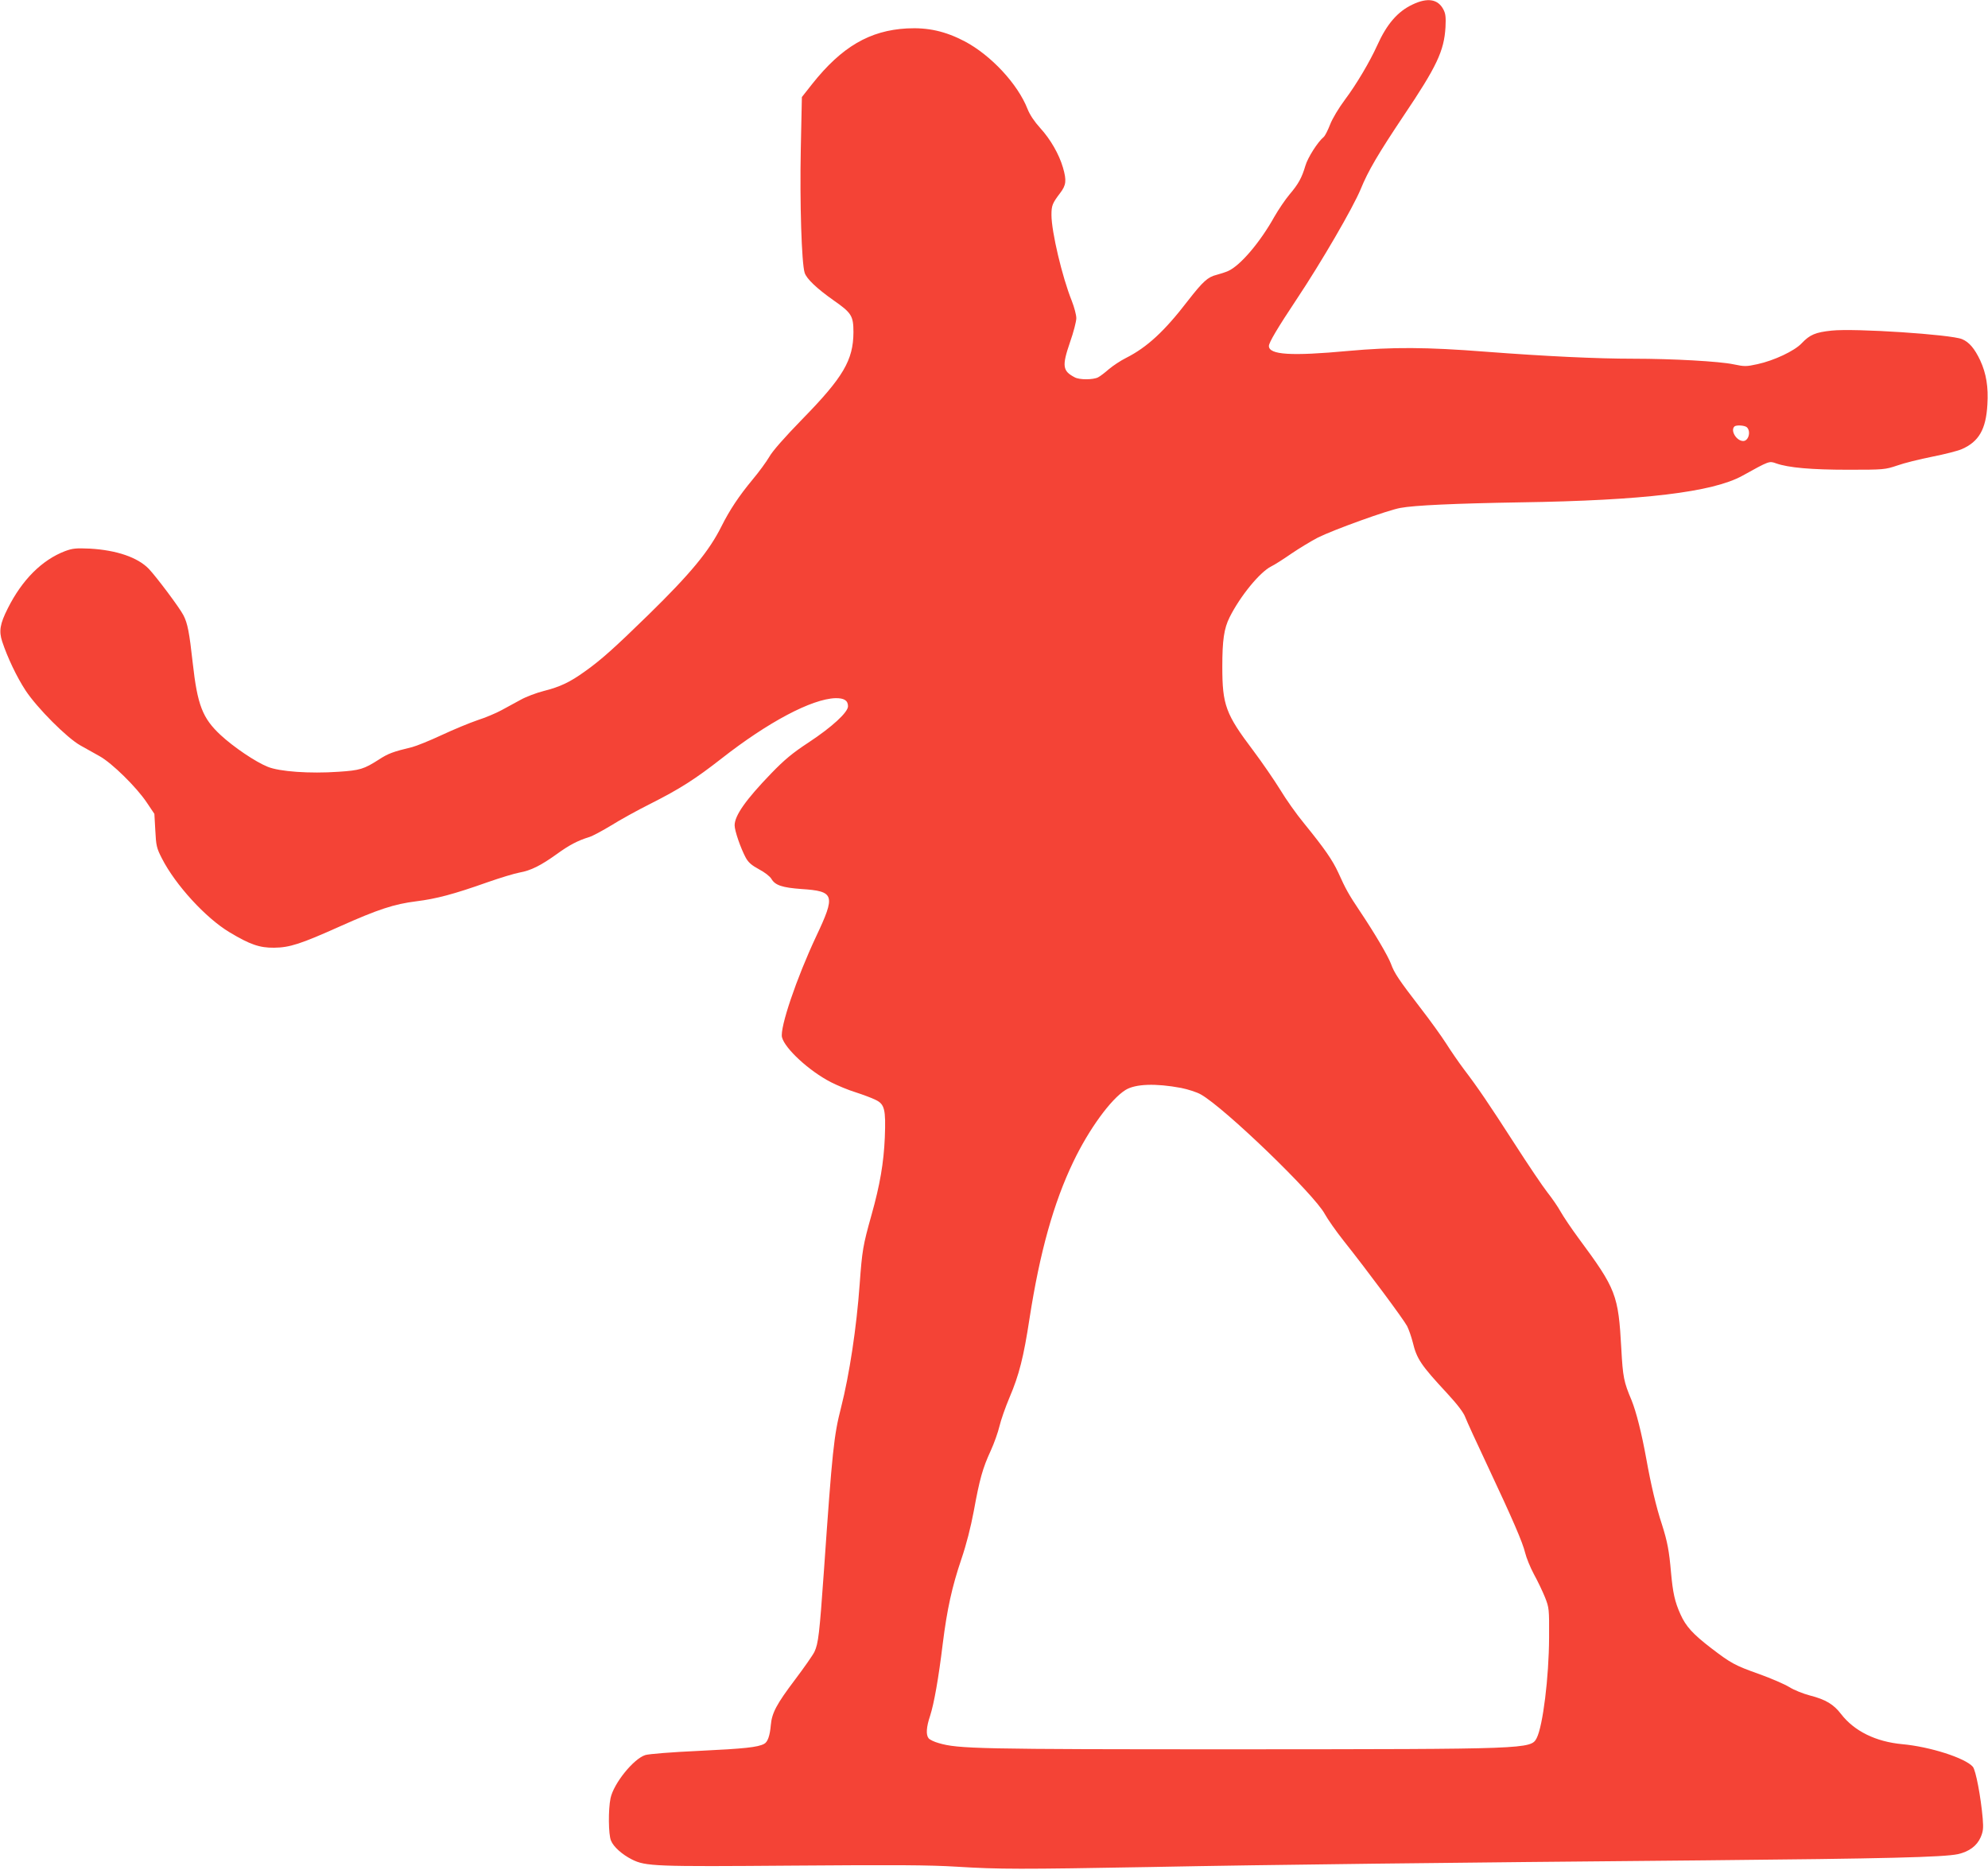 <?xml version="1.0" standalone="no"?>
<!DOCTYPE svg PUBLIC "-//W3C//DTD SVG 20010904//EN"
 "http://www.w3.org/TR/2001/REC-SVG-20010904/DTD/svg10.dtd">
<svg version="1.0" xmlns="http://www.w3.org/2000/svg"
 width="1280pt" height="1204pt" viewBox="0 0 1280 1204"
 preserveAspectRatio="xMidYMid meet">
<g transform="translate(0,1204) scale(0.1,-0.1)"
fill="#f44336" stroke="none">
<path d="M9095 12011 c-96 -45 -166 -126 -228 -264 -47 -104 -134 -251 -206
-347 -41 -55 -82 -123 -97 -162 -14 -36 -32 -72 -41 -80 -38 -31 -103 -133
-118 -185 -23 -78 -45 -118 -102 -185 -27 -32 -71 -97 -98 -144 -92 -165 -219
-314 -297 -349 -18 -8 -52 -19 -75 -25 -57 -14 -88 -43 -184 -166 -151 -197
-264 -301 -399 -369 -36 -18 -85 -51 -110 -72 -25 -22 -56 -46 -70 -53 -31
-16 -119 -17 -150 0 -79 41 -83 73 -31 225 23 65 41 135 41 156 0 21 -13 70
-29 111 -62 154 -131 446 -131 554 0 61 6 75 56 141 39 51 42 81 18 164 -25
86 -81 183 -146 254 -38 42 -67 85 -82 123 -63 161 -235 346 -405 436 -125 65
-235 90 -371 83 -240 -13 -420 -118 -610 -357 l-67 -85 -7 -335 c-7 -342 5
-736 25 -797 12 -38 78 -101 186 -177 116 -81 128 -100 128 -206 -1 -179 -65
-289 -330 -560 -115 -118 -192 -206 -212 -242 -18 -31 -66 -97 -108 -147 -87
-105 -147 -195 -200 -301 -80 -160 -198 -303 -471 -570 -216 -211 -304 -290
-407 -363 -97 -70 -160 -100 -267 -127 -47 -12 -113 -37 -147 -56 -35 -19 -91
-49 -125 -68 -35 -19 -104 -48 -154 -64 -50 -17 -154 -60 -231 -96 -77 -36
-162 -70 -189 -77 -124 -30 -154 -41 -214 -80 -97 -62 -122 -70 -261 -79 -184
-13 -380 1 -455 32 -78 31 -220 127 -304 205 -116 108 -149 193 -179 463 -22
198 -33 256 -60 308 -25 49 -173 246 -223 299 -72 74 -207 120 -378 130 -91 4
-112 2 -161 -16 -149 -57 -277 -185 -369 -369 -50 -99 -58 -146 -36 -213 34
-103 94 -229 151 -316 74 -112 265 -304 352 -353 34 -19 91 -51 125 -70 79
-44 237 -199 303 -298 l49 -73 6 -107 c5 -98 8 -113 43 -181 87 -170 281 -382
434 -474 133 -80 195 -101 288 -100 100 1 171 24 423 137 248 111 350 144 493
162 128 16 239 45 459 123 80 28 172 56 205 62 73 13 137 45 240 119 80 58
135 87 210 110 22 7 85 41 141 75 56 35 168 97 250 138 194 98 290 160 458
291 301 236 582 385 735 390 56 1 81 -15 81 -52 0 -39 -103 -134 -255 -234
-102 -67 -154 -110 -240 -199 -163 -169 -235 -271 -235 -334 0 -35 39 -148 72
-209 17 -31 39 -49 85 -74 36 -19 70 -45 80 -62 24 -41 70 -56 193 -65 214
-14 221 -38 95 -305 -126 -268 -235 -589 -220 -650 19 -73 175 -217 315 -289
41 -21 113 -51 159 -65 46 -15 103 -36 127 -48 60 -28 68 -61 61 -243 -7 -163
-31 -305 -86 -500 -55 -196 -60 -227 -76 -446 -20 -278 -66 -582 -120 -794
-46 -180 -56 -272 -110 -1050 -29 -410 -36 -468 -61 -522 -10 -21 -66 -101
-124 -178 -120 -159 -150 -215 -157 -294 -6 -69 -20 -109 -43 -121 -41 -22
-127 -31 -418 -45 -177 -8 -324 -20 -347 -27 -76 -24 -204 -183 -224 -278 -15
-72 -14 -234 3 -273 16 -40 71 -89 134 -121 89 -45 149 -47 1037 -40 658 5
877 4 1055 -7 276 -17 409 -17 1250 -2 764 15 1890 28 3570 43 1161 11 1534
20 1627 40 71 16 121 53 145 107 17 39 19 58 14 122 -12 139 -45 314 -64 334
-49 56 -276 129 -454 145 -171 16 -309 84 -394 194 -48 63 -100 94 -202 120
-42 11 -102 35 -132 54 -31 19 -117 56 -192 83 -158 56 -183 70 -311 168 -117
90 -162 139 -197 217 -37 82 -49 139 -61 270 -12 139 -23 198 -59 311 -36 108
-71 258 -100 420 -30 166 -65 304 -95 378 -50 118 -56 149 -66 332 -19 347
-33 384 -275 711 -45 61 -97 138 -115 170 -18 33 -57 89 -87 127 -29 37 -123
176 -209 310 -171 265 -236 361 -328 482 -33 44 -84 118 -113 164 -30 47 -104
150 -166 230 -139 181 -168 223 -190 284 -19 51 -106 199 -202 342 -69 103
-90 140 -137 245 -38 82 -87 153 -220 317 -49 59 -118 157 -154 217 -37 60
-115 174 -175 254 -176 233 -198 292 -198 538 0 172 11 247 47 319 68 136 194
290 267 327 23 11 82 49 131 83 50 34 126 80 170 103 100 50 451 177 531 191
89 17 356 29 774 36 794 12 1237 66 1428 171 175 97 173 96 218 80 79 -28 227
-41 464 -41 230 0 237 1 315 27 44 16 146 41 226 57 81 16 167 38 191 49 109
48 155 127 164 286 7 114 -7 200 -46 285 -36 76 -71 118 -117 137 -70 30 -691
71 -840 55 -104 -11 -140 -26 -193 -82 -46 -49 -178 -111 -284 -134 -73 -16
-83 -16 -155 -1 -89 19 -392 36 -643 36 -240 0 -571 16 -951 45 -383 30 -601
31 -887 5 -367 -34 -510 -25 -510 32 0 22 55 115 180 303 156 234 362 588 411
707 48 118 113 228 276 472 214 318 261 418 270 571 3 64 1 87 -14 115 -35 66
-102 77 -198 31z m2153 -2723 c27 -27 10 -88 -24 -88 -43 0 -84 67 -57 93 11
12 68 8 81 -5z m-3643 -4254 c44 -9 101 -27 127 -42 154 -87 731 -644 798
-770 17 -31 71 -109 121 -172 155 -195 388 -509 409 -550 11 -22 27 -68 36
-103 26 -108 52 -147 222 -330 68 -74 106 -124 117 -155 10 -26 74 -166 143
-312 163 -347 226 -493 242 -560 7 -30 32 -92 56 -137 25 -45 57 -113 72 -150
26 -66 27 -74 26 -258 -1 -256 -40 -570 -80 -648 -37 -71 -52 -71 -1924 -72
-1672 0 -1801 3 -1926 40 -29 8 -58 22 -65 31 -18 22 -15 72 10 146 25 78 54
240 81 463 28 224 60 368 120 545 32 94 60 204 80 310 37 203 57 276 109 388
22 48 47 119 56 157 9 39 38 122 65 186 62 145 91 261 129 510 66 425 155 744
282 1008 100 209 242 404 336 462 63 39 193 44 358 13z"/>
</g>
</svg>
